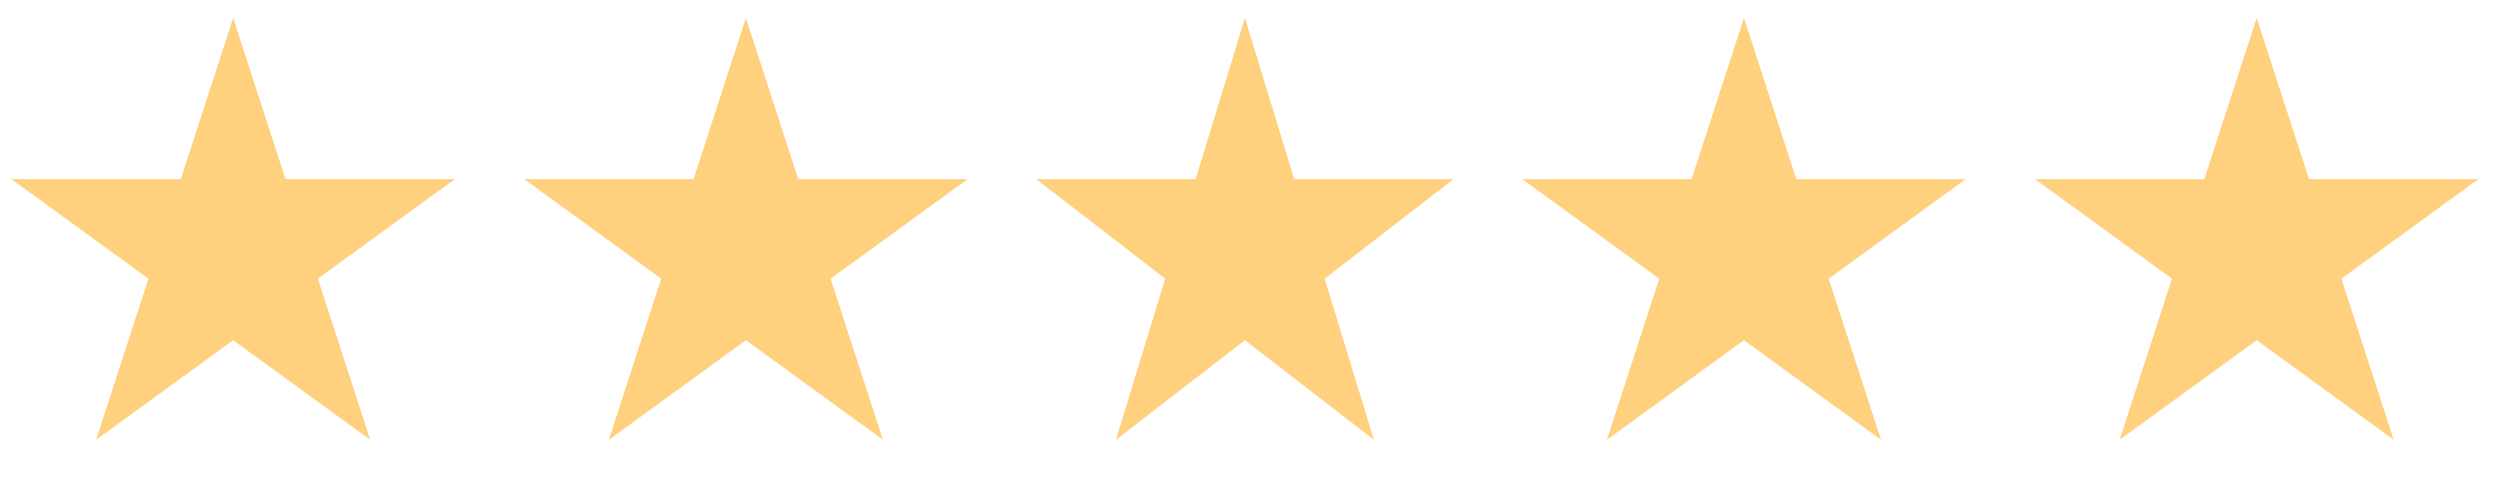 <svg xmlns="http://www.w3.org/2000/svg" fill="none" viewBox="0 0 123 24" height="24" width="123">
<path fill="#FFD07E" d="M11.471 0.885L14.047 8.812L22.381 8.812L15.639 13.711L18.214 21.637L11.471 16.738L4.729 21.637L7.304 13.711L0.561 8.812L8.896 8.812L11.471 0.885Z"></path>
<path fill="#FFD07E" d="M36.698 0.885L39.273 8.812L47.608 8.812L40.865 13.711L43.441 21.637L36.698 16.738L29.955 21.637L32.531 13.711L25.788 8.812L34.123 8.812L36.698 0.885Z"></path>
<path fill="#FFD07E" d="M61.25 0.885L63.674 8.812L71.519 8.812L65.172 13.711L67.596 21.637L61.25 16.738L54.904 21.637L57.328 13.711L50.982 8.812L58.826 8.812L61.25 0.885Z"></path>
<path fill="#FFD07E" d="M85.802 0.885L88.378 8.812L96.713 8.812L89.97 13.711L92.545 21.637L85.802 16.738L79.06 21.637L81.635 13.711L74.892 8.812L83.227 8.812L85.802 0.885Z"></path>
<path fill="#FFD07E" d="M111.029 0.885L113.604 8.812L121.939 8.812L115.196 13.711L117.771 21.637L111.029 16.738L104.286 21.637L106.861 13.711L100.119 8.812L108.453 8.812L111.029 0.885Z"></path>
</svg>
